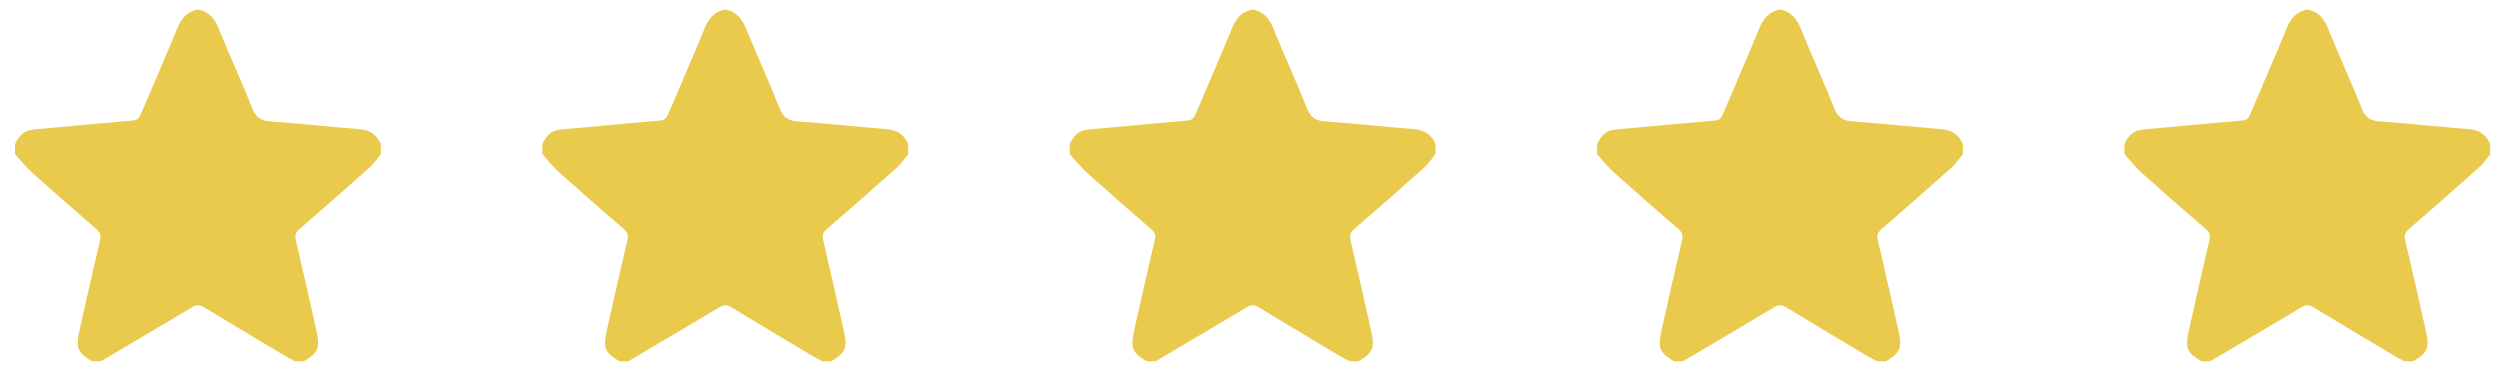 <svg width="128" height="19" viewBox="0 0 128 19" fill="none" xmlns="http://www.w3.org/2000/svg">
<path d="M5.159 18.5H4.72C3.978 18.067 3.868 17.82 4.063 16.948C4.41 15.396 4.757 13.844 5.123 12.296C5.183 12.044 5.13 11.896 4.941 11.732C3.836 10.777 2.734 9.818 1.647 8.842C1.327 8.555 1.06 8.209 0.769 7.89V7.378C0.944 7.017 1.166 6.707 1.603 6.649C1.855 6.615 2.11 6.597 2.364 6.573C3.841 6.438 5.317 6.299 6.794 6.171C7.018 6.152 7.126 6.054 7.211 5.851C7.827 4.386 8.471 2.933 9.072 1.462C9.271 0.977 9.543 0.628 10.061 0.5H10.208C10.726 0.627 10.999 0.976 11.197 1.462C11.754 2.832 12.374 4.178 12.92 5.553C13.11 6.033 13.376 6.187 13.874 6.22C15.377 6.32 16.875 6.494 18.377 6.609C18.923 6.651 19.29 6.881 19.5 7.378V7.89C19.309 8.121 19.144 8.38 18.923 8.577C17.734 9.639 16.534 10.689 15.329 11.733C15.141 11.897 15.085 12.044 15.145 12.296C15.511 13.844 15.859 15.396 16.206 16.948C16.4 17.818 16.29 18.065 15.549 18.5H15.11C14.951 18.415 14.788 18.337 14.633 18.245C13.235 17.41 11.834 16.579 10.444 15.732C10.215 15.592 10.054 15.599 9.826 15.736C8.276 16.666 6.716 17.581 5.159 18.5Z" fill="#E9CA4D"/>
<path d="M32.159 18.5H31.72C30.978 18.067 30.868 17.82 31.063 16.948C31.41 15.396 31.757 13.844 32.123 12.296C32.183 12.044 32.13 11.896 31.941 11.732C30.836 10.777 29.734 9.818 28.647 8.842C28.327 8.555 28.06 8.209 27.769 7.89V7.378C27.944 7.017 28.166 6.707 28.603 6.649C28.855 6.615 29.11 6.597 29.364 6.573C30.841 6.438 32.317 6.299 33.794 6.171C34.018 6.152 34.126 6.054 34.211 5.851C34.827 4.386 35.471 2.933 36.072 1.462C36.271 0.977 36.543 0.628 37.061 0.5H37.208C37.726 0.627 37.999 0.976 38.197 1.462C38.754 2.832 39.374 4.178 39.92 5.553C40.11 6.033 40.376 6.187 40.874 6.22C42.377 6.32 43.875 6.494 45.377 6.609C45.923 6.651 46.29 6.881 46.5 7.378V7.89C46.309 8.121 46.144 8.38 45.923 8.577C44.734 9.639 43.534 10.689 42.329 11.733C42.141 11.897 42.085 12.044 42.145 12.296C42.511 13.844 42.859 15.396 43.206 16.948C43.4 17.818 43.29 18.065 42.549 18.5H42.11C41.951 18.415 41.788 18.337 41.633 18.245C40.235 17.41 38.834 16.579 37.444 15.732C37.215 15.592 37.054 15.599 36.826 15.736C35.276 16.666 33.716 17.581 32.159 18.5Z" fill="#E9CA4D"/>
<path d="M59.159 18.5H58.72C57.978 18.067 57.868 17.82 58.063 16.948C58.41 15.396 58.757 13.844 59.123 12.296C59.183 12.044 59.13 11.896 58.941 11.732C57.836 10.777 56.734 9.818 55.647 8.842C55.327 8.555 55.06 8.209 54.769 7.89V7.378C54.944 7.017 55.166 6.707 55.603 6.649C55.855 6.615 56.11 6.597 56.364 6.573C57.841 6.438 59.317 6.299 60.794 6.171C61.018 6.152 61.126 6.054 61.211 5.851C61.827 4.386 62.471 2.933 63.072 1.462C63.271 0.977 63.543 0.628 64.061 0.5H64.208C64.726 0.627 64.999 0.976 65.197 1.462C65.754 2.832 66.374 4.178 66.92 5.553C67.11 6.033 67.376 6.187 67.874 6.22C69.377 6.32 70.875 6.494 72.377 6.609C72.923 6.651 73.29 6.881 73.5 7.378V7.89C73.309 8.121 73.144 8.38 72.923 8.577C71.734 9.639 70.534 10.689 69.329 11.733C69.141 11.897 69.085 12.044 69.145 12.296C69.51 13.844 69.859 15.396 70.206 16.948C70.4 17.818 70.29 18.065 69.549 18.5H69.11C68.951 18.415 68.788 18.337 68.633 18.245C67.235 17.41 65.834 16.579 64.444 15.732C64.215 15.592 64.054 15.599 63.826 15.736C62.276 16.666 60.716 17.581 59.159 18.5Z" fill="#E9CA4D"/>
<path d="M86.159 18.5H85.72C84.978 18.067 84.868 17.82 85.063 16.948C85.41 15.396 85.757 13.844 86.123 12.296C86.183 12.044 86.13 11.896 85.941 11.732C84.836 10.777 83.734 9.818 82.647 8.842C82.327 8.555 82.06 8.209 81.769 7.89V7.378C81.944 7.017 82.166 6.707 82.603 6.649C82.856 6.615 83.11 6.597 83.364 6.573C84.841 6.438 86.317 6.299 87.794 6.171C88.018 6.152 88.126 6.054 88.211 5.851C88.827 4.386 89.471 2.933 90.072 1.462C90.271 0.977 90.543 0.628 91.061 0.5H91.208C91.726 0.627 91.999 0.976 92.197 1.462C92.754 2.832 93.374 4.178 93.92 5.553C94.11 6.033 94.376 6.187 94.874 6.22C96.377 6.32 97.875 6.494 99.377 6.609C99.923 6.651 100.29 6.881 100.5 7.378V7.89C100.309 8.121 100.144 8.38 99.923 8.577C98.734 9.639 97.534 10.689 96.329 11.733C96.141 11.897 96.085 12.044 96.145 12.296C96.51 13.844 96.859 15.396 97.206 16.948C97.4 17.818 97.29 18.065 96.549 18.5H96.11C95.951 18.415 95.788 18.337 95.633 18.245C94.235 17.41 92.834 16.579 91.444 15.732C91.215 15.592 91.054 15.599 90.826 15.736C89.276 16.666 87.716 17.581 86.159 18.5Z" fill="#E9CA4D"/>
<path d="M113.159 18.5H112.72C111.978 18.067 111.868 17.82 112.063 16.948C112.41 15.396 112.757 13.844 113.123 12.296C113.183 12.044 113.13 11.896 112.941 11.732C111.836 10.777 110.734 9.818 109.647 8.842C109.327 8.555 109.06 8.209 108.769 7.89V7.378C108.944 7.017 109.166 6.707 109.603 6.649C109.855 6.615 110.11 6.597 110.364 6.573C111.841 6.438 113.317 6.299 114.794 6.171C115.018 6.152 115.126 6.054 115.211 5.851C115.827 4.386 116.471 2.933 117.072 1.462C117.271 0.977 117.543 0.628 118.061 0.5H118.208C118.726 0.627 118.999 0.976 119.197 1.462C119.754 2.832 120.375 4.178 120.92 5.553C121.11 6.033 121.376 6.187 121.874 6.22C123.377 6.32 124.875 6.494 126.377 6.609C126.923 6.651 127.29 6.881 127.5 7.378V7.89C127.309 8.121 127.144 8.38 126.923 8.577C125.734 9.639 124.534 10.689 123.329 11.733C123.141 11.897 123.085 12.044 123.145 12.296C123.51 13.844 123.859 15.396 124.206 16.948C124.4 17.818 124.29 18.065 123.549 18.5H123.11C122.951 18.415 122.788 18.337 122.633 18.245C121.235 17.41 119.834 16.579 118.444 15.732C118.215 15.592 118.054 15.599 117.826 15.736C116.276 16.666 114.716 17.581 113.159 18.5Z" fill="#E9CA4D"/>
</svg>
